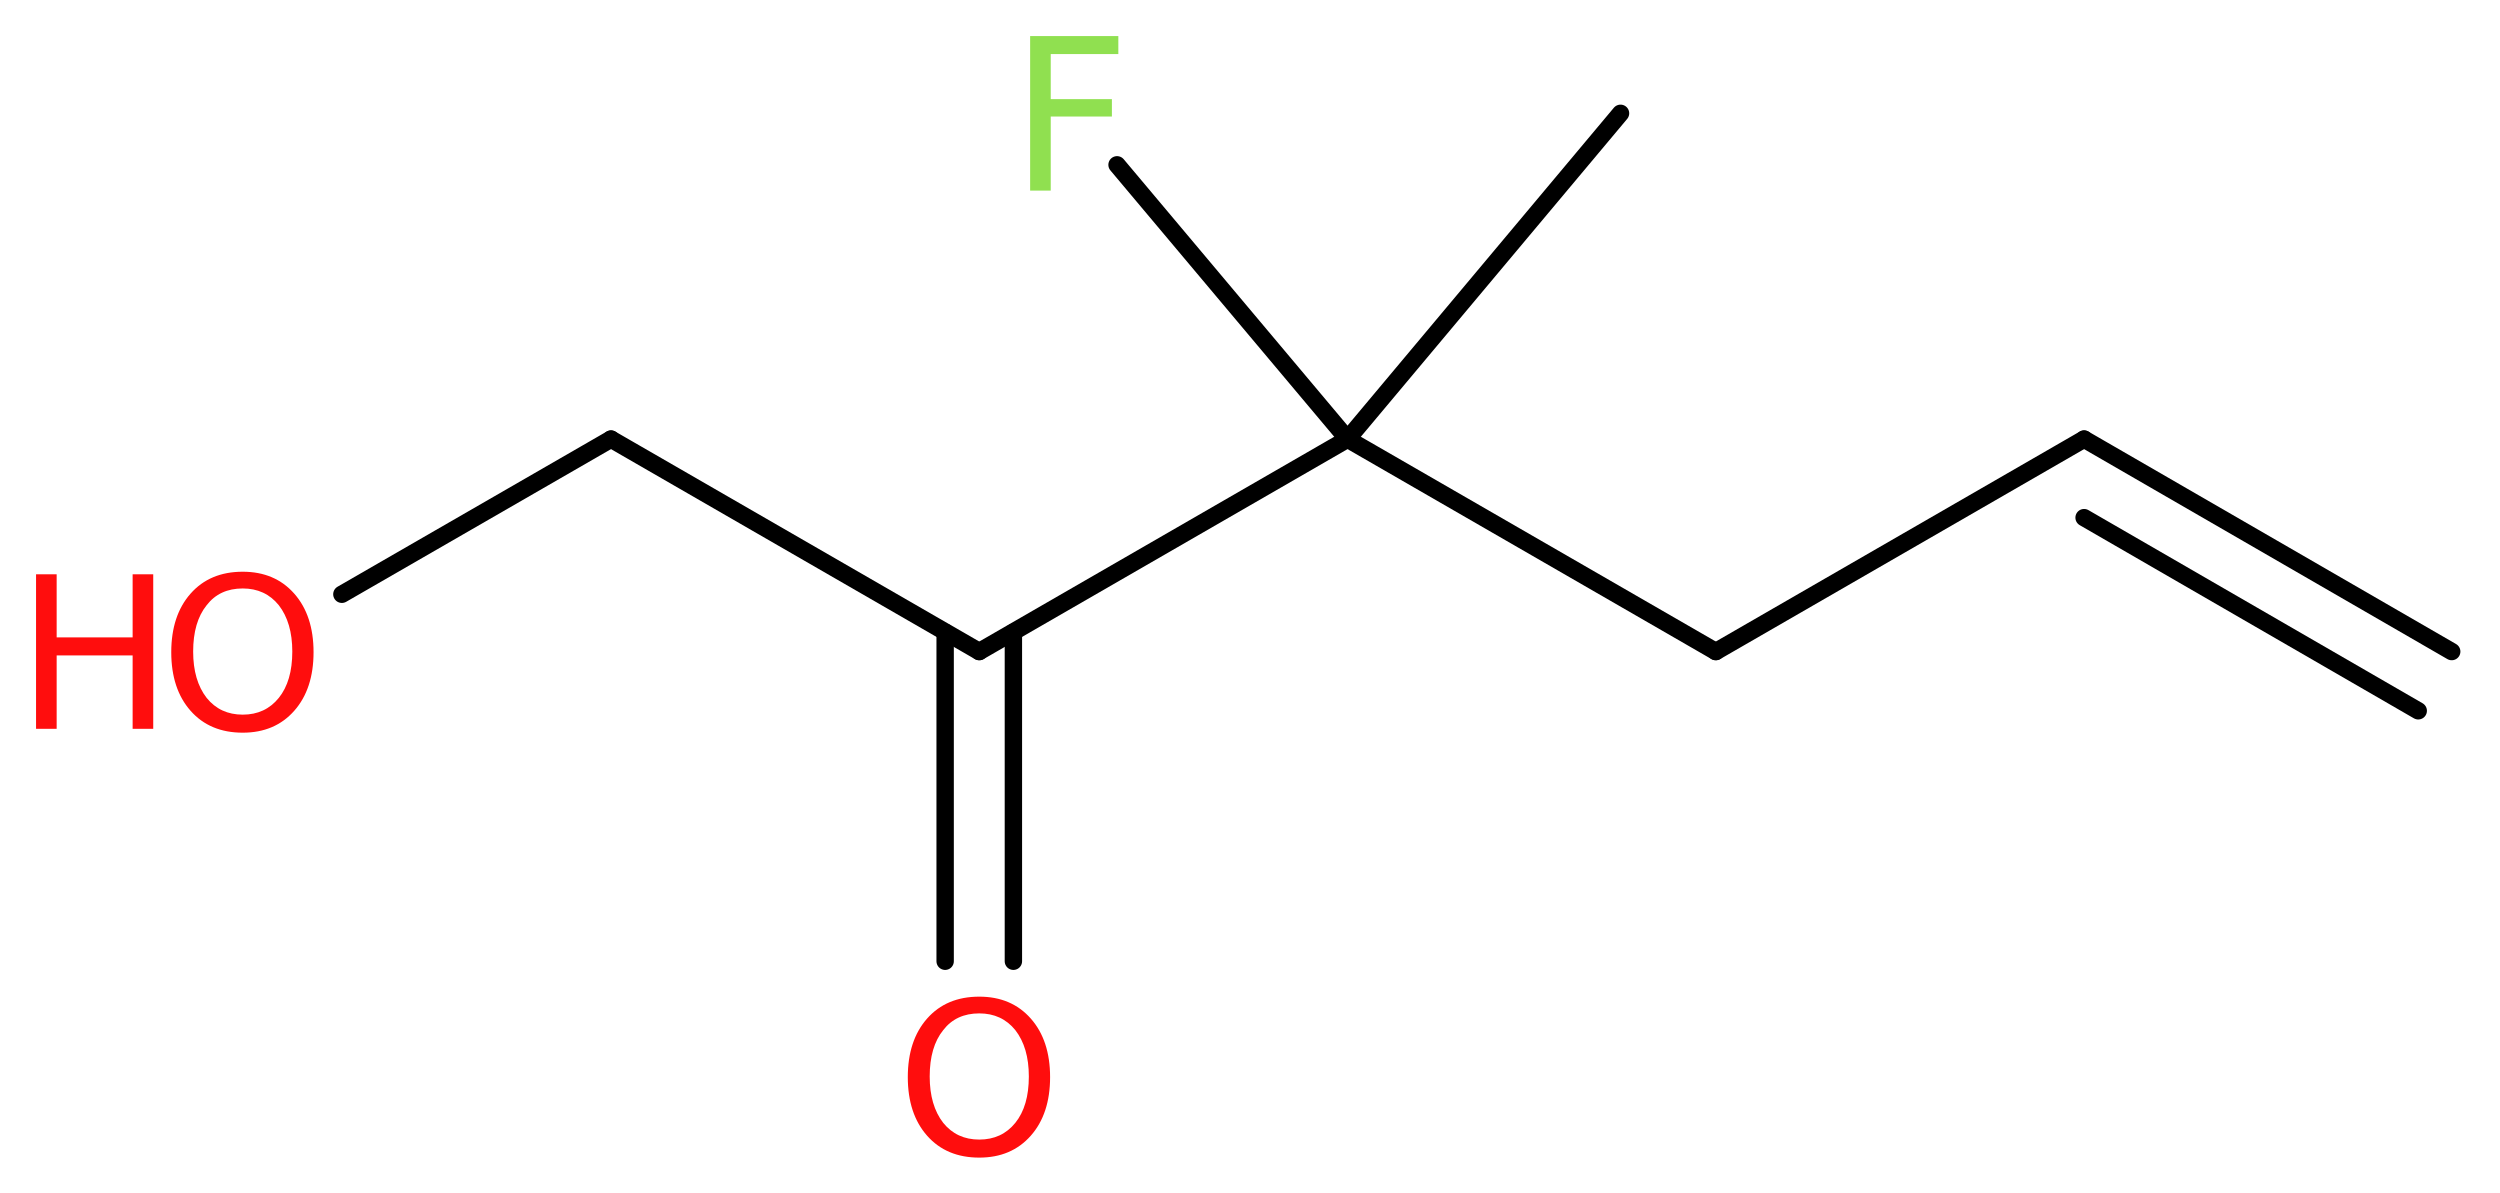 <?xml version='1.0' encoding='UTF-8'?>
<!DOCTYPE svg PUBLIC "-//W3C//DTD SVG 1.1//EN" "http://www.w3.org/Graphics/SVG/1.1/DTD/svg11.dtd">
<svg version='1.2' xmlns='http://www.w3.org/2000/svg' xmlns:xlink='http://www.w3.org/1999/xlink' width='38.83mm' height='18.53mm' viewBox='0 0 38.83 18.53'>
  <desc>Generated by the Chemistry Development Kit (http://github.com/cdk)</desc>
  <g stroke-linecap='round' stroke-linejoin='round' stroke='#000000' stroke-width='.27' fill='#FF0D0D'>
    <rect x='.0' y='.0' width='39.0' height='19.0' fill='#FFFFFF' stroke='none'/>
    <g id='mol1' class='mol'>
      <g id='mol1bnd1' class='bond'>
        <line x1='32.37' y1='6.82' x2='38.08' y2='10.12'/>
        <line x1='32.37' y1='8.04' x2='37.56' y2='11.04'/>
      </g>
      <line id='mol1bnd2' class='bond' x1='32.37' y1='6.82' x2='26.65' y2='10.12'/>
      <line id='mol1bnd3' class='bond' x1='26.65' y1='10.12' x2='20.93' y2='6.82'/>
      <line id='mol1bnd4' class='bond' x1='20.93' y1='6.82' x2='25.17' y2='1.76'/>
      <line id='mol1bnd5' class='bond' x1='20.93' y1='6.82' x2='17.35' y2='2.56'/>
      <line id='mol1bnd6' class='bond' x1='20.93' y1='6.82' x2='15.21' y2='10.12'/>
      <g id='mol1bnd7' class='bond'>
        <line x1='15.74' y1='9.82' x2='15.74' y2='14.93'/>
        <line x1='14.68' y1='9.82' x2='14.68' y2='14.93'/>
      </g>
      <line id='mol1bnd8' class='bond' x1='15.21' y1='10.12' x2='9.49' y2='6.82'/>
      <line id='mol1bnd9' class='bond' x1='9.49' y1='6.82' x2='5.31' y2='9.23'/>
      <path id='mol1atm6' class='atom' d='M15.99 .56h1.38v.28h-1.05v.7h.95v.27h-.95v1.15h-.32v-2.4z' stroke='none' fill='#90E050'/>
      <path id='mol1atm8' class='atom' d='M15.21 15.74q-.36 .0 -.56 .26q-.21 .26 -.21 .72q.0 .45 .21 .72q.21 .26 .56 .26q.35 .0 .56 -.26q.21 -.26 .21 -.72q.0 -.45 -.21 -.72q-.21 -.26 -.56 -.26zM15.21 15.48q.5 .0 .8 .34q.3 .34 .3 .91q.0 .57 -.3 .91q-.3 .34 -.8 .34q-.51 .0 -.81 -.34q-.3 -.34 -.3 -.91q.0 -.57 .3 -.91q.3 -.34 .81 -.34z' stroke='none'/>
      <g id='mol1atm10' class='atom'>
        <path d='M3.77 9.14q-.36 .0 -.56 .26q-.21 .26 -.21 .72q.0 .45 .21 .72q.21 .26 .56 .26q.35 .0 .56 -.26q.21 -.26 .21 -.72q.0 -.45 -.21 -.72q-.21 -.26 -.56 -.26zM3.77 8.88q.5 .0 .8 .34q.3 .34 .3 .91q.0 .57 -.3 .91q-.3 .34 -.8 .34q-.51 .0 -.81 -.34q-.3 -.34 -.3 -.91q.0 -.57 .3 -.91q.3 -.34 .81 -.34z' stroke='none'/>
        <path d='M.56 8.92h.32v.98h1.18v-.98h.32v2.4h-.32v-1.14h-1.18v1.14h-.32v-2.4z' stroke='none'/>
      </g>
    </g>
  </g>
</svg>
